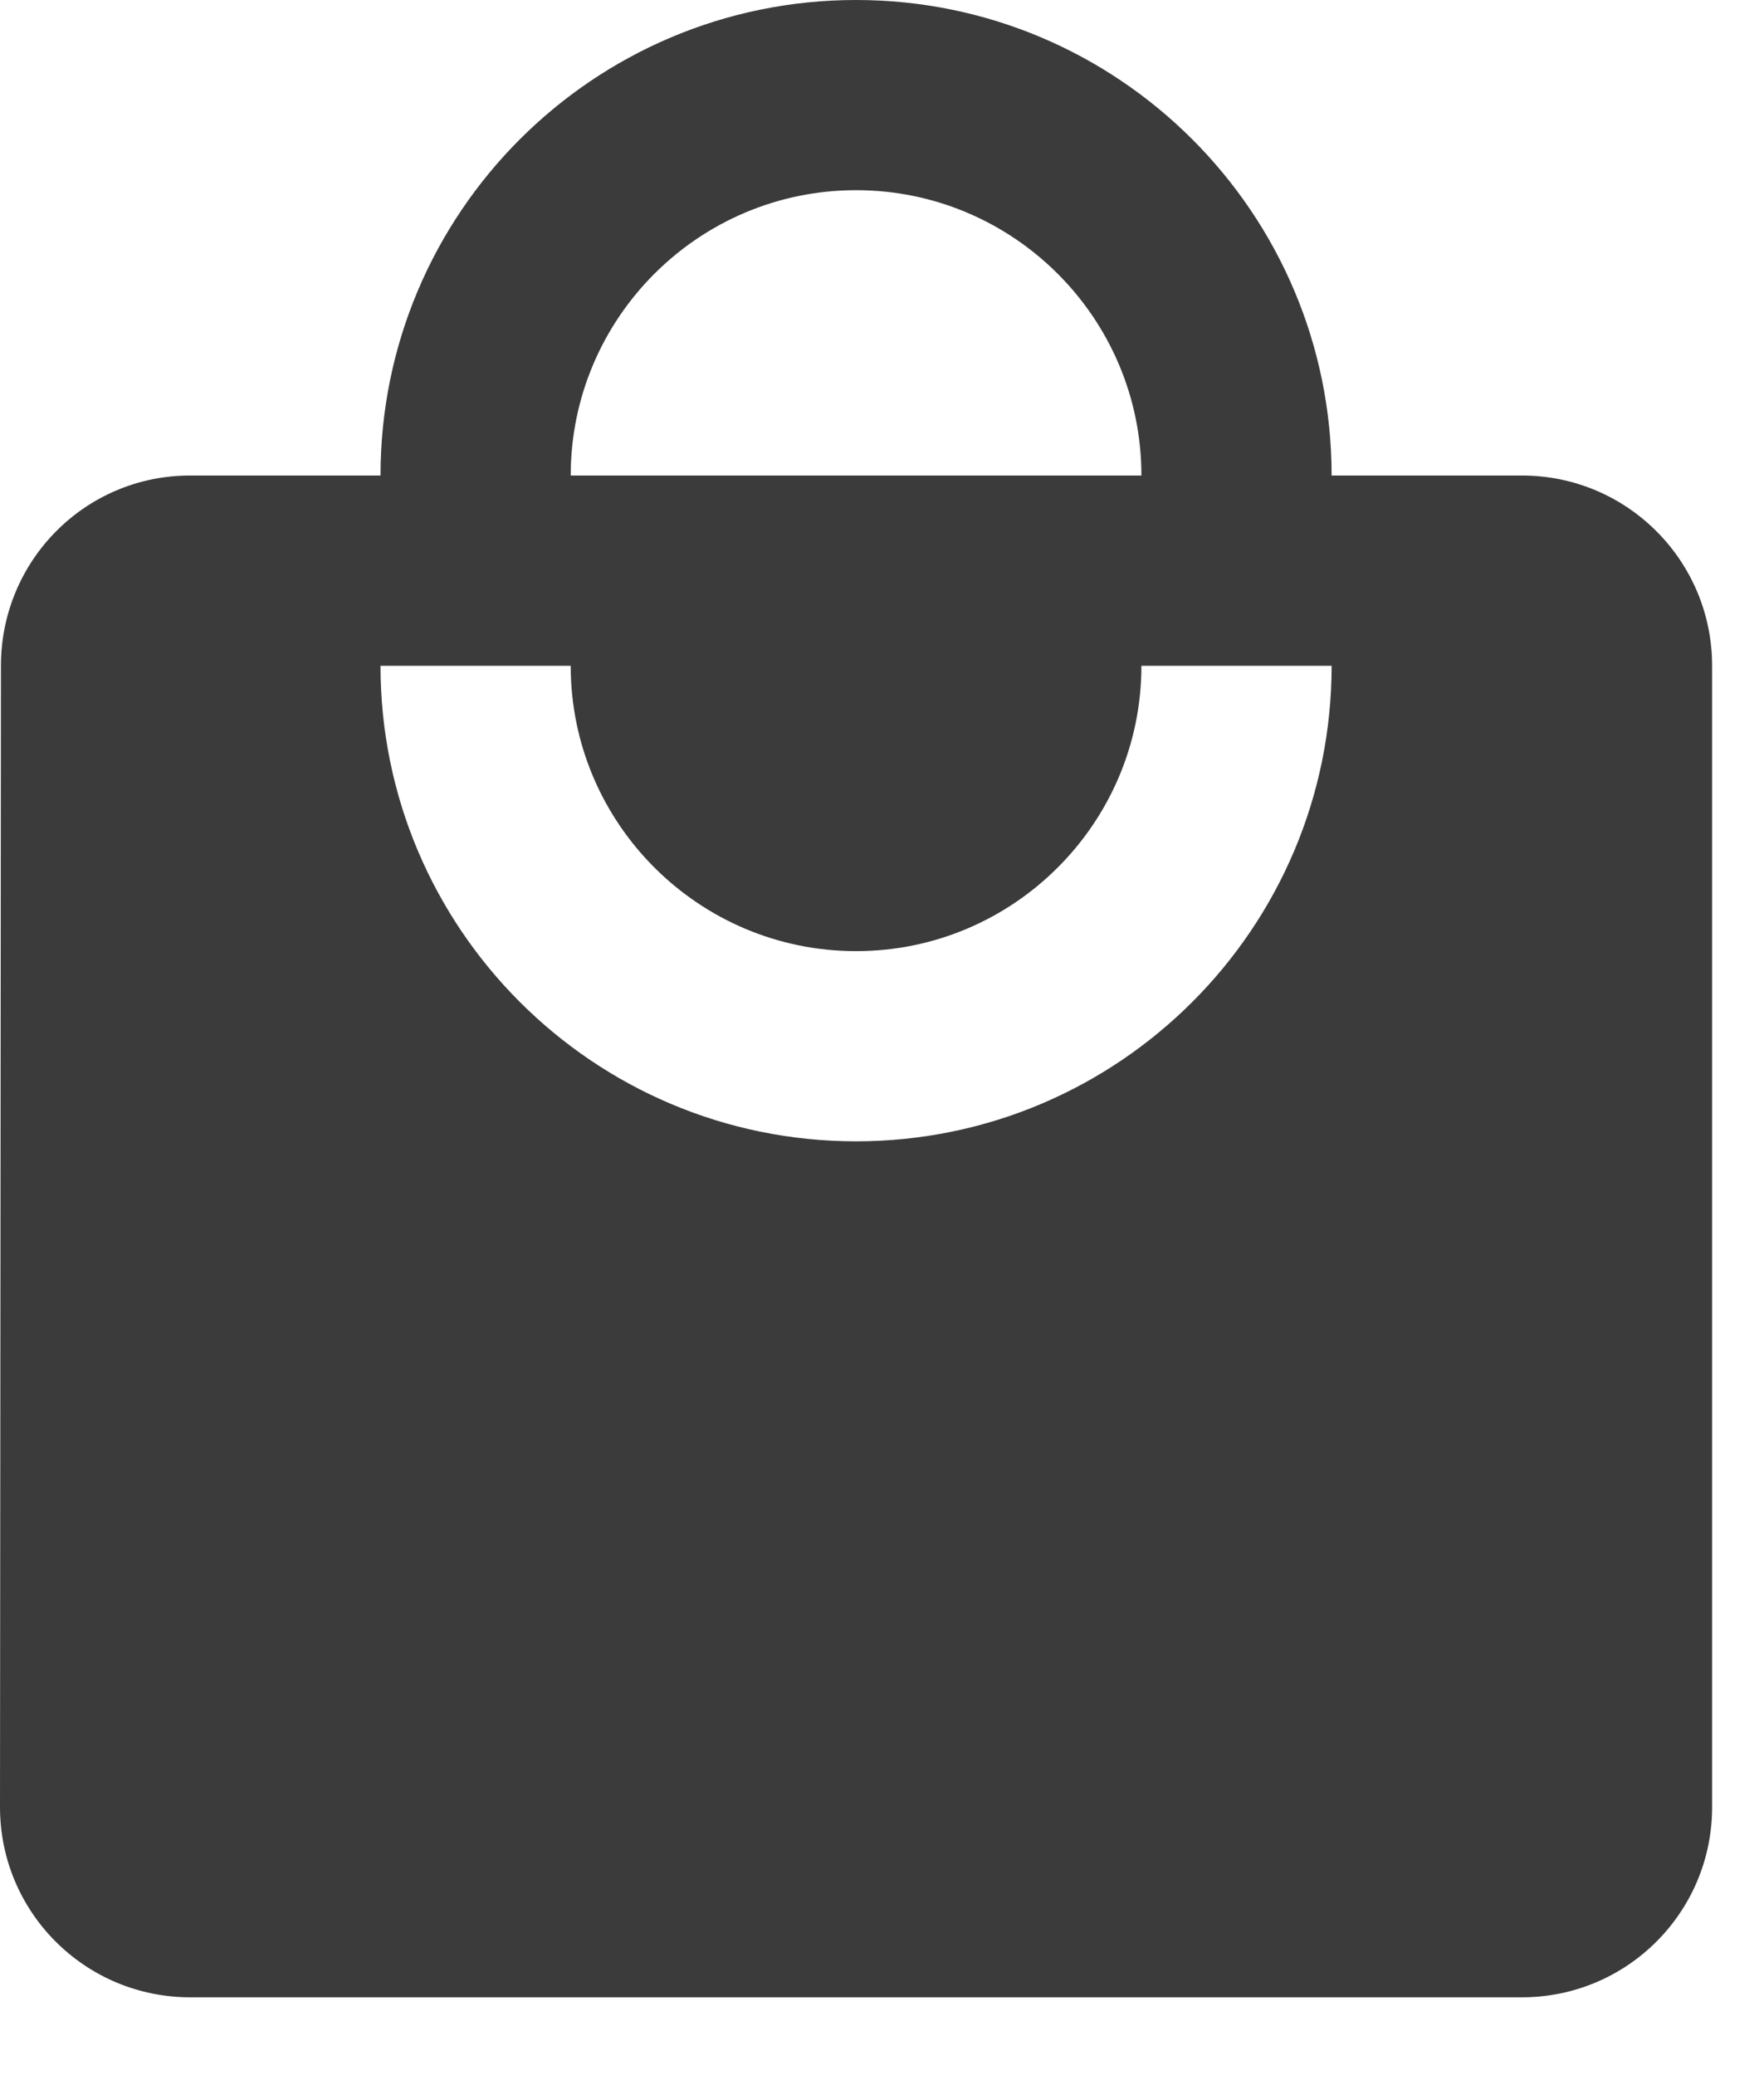 <?xml version="1.0" encoding="UTF-8"?>
<svg width="17px" height="20px" viewBox="0 0 17 20" version="1.1" xmlns="http://www.w3.org/2000/svg" xmlns:xlink="http://www.w3.org/1999/xlink">
    <!-- Generator: Sketch 57.1 (83088) - https://sketch.com -->
    <title>Bag</title>
    <desc>Created with Sketch.</desc>
    <g id="Symbols" stroke="none" stroke-width="1" fill="none" fill-rule="evenodd">
        <g id="header-desktop" transform="translate(-1409, -83)">
            <g id="Group-7" transform="translate(1395, 71)">
                <g id="Bag" transform="translate(11, 11)">
                    <polygon id="Path" points="0 0 22 0 22 22 0 22"></polygon>
                    <path d="M17.667,5.583 L15.833,5.583 C15.833,3.053 13.78,1 11.25,1 C8.72,1 6.667,3.053 6.667,5.583 L4.833,5.583 C3.82,5.583 3.009,6.404 3.009,7.417 L3,18.417 C3,19.43 3.82,20.25 4.833,20.25 L17.667,20.25 C18.68,20.25 19.5,19.43 19.5,18.417 L19.5,7.417 C19.5,6.404 18.68,5.583 17.667,5.583 Z M11.25,2.833 C12.767,2.833 14,4.066 14,5.583 L8.5,5.583 C8.5,4.066 9.733,2.833 11.25,2.833 Z M11.25,12 C8.72,12 6.667,9.947 6.667,7.417 L8.5,7.417 C8.5,8.934 9.733,10.167 11.25,10.167 C12.767,10.167 14,8.934 14,7.417 L15.833,7.417 C15.833,9.947 13.78,12 11.25,12 Z" id="Shape" fill="#3B3B3B" fill-rule="nonzero"></path>
                </g>
            </g>
        </g>
    </g>
</svg>